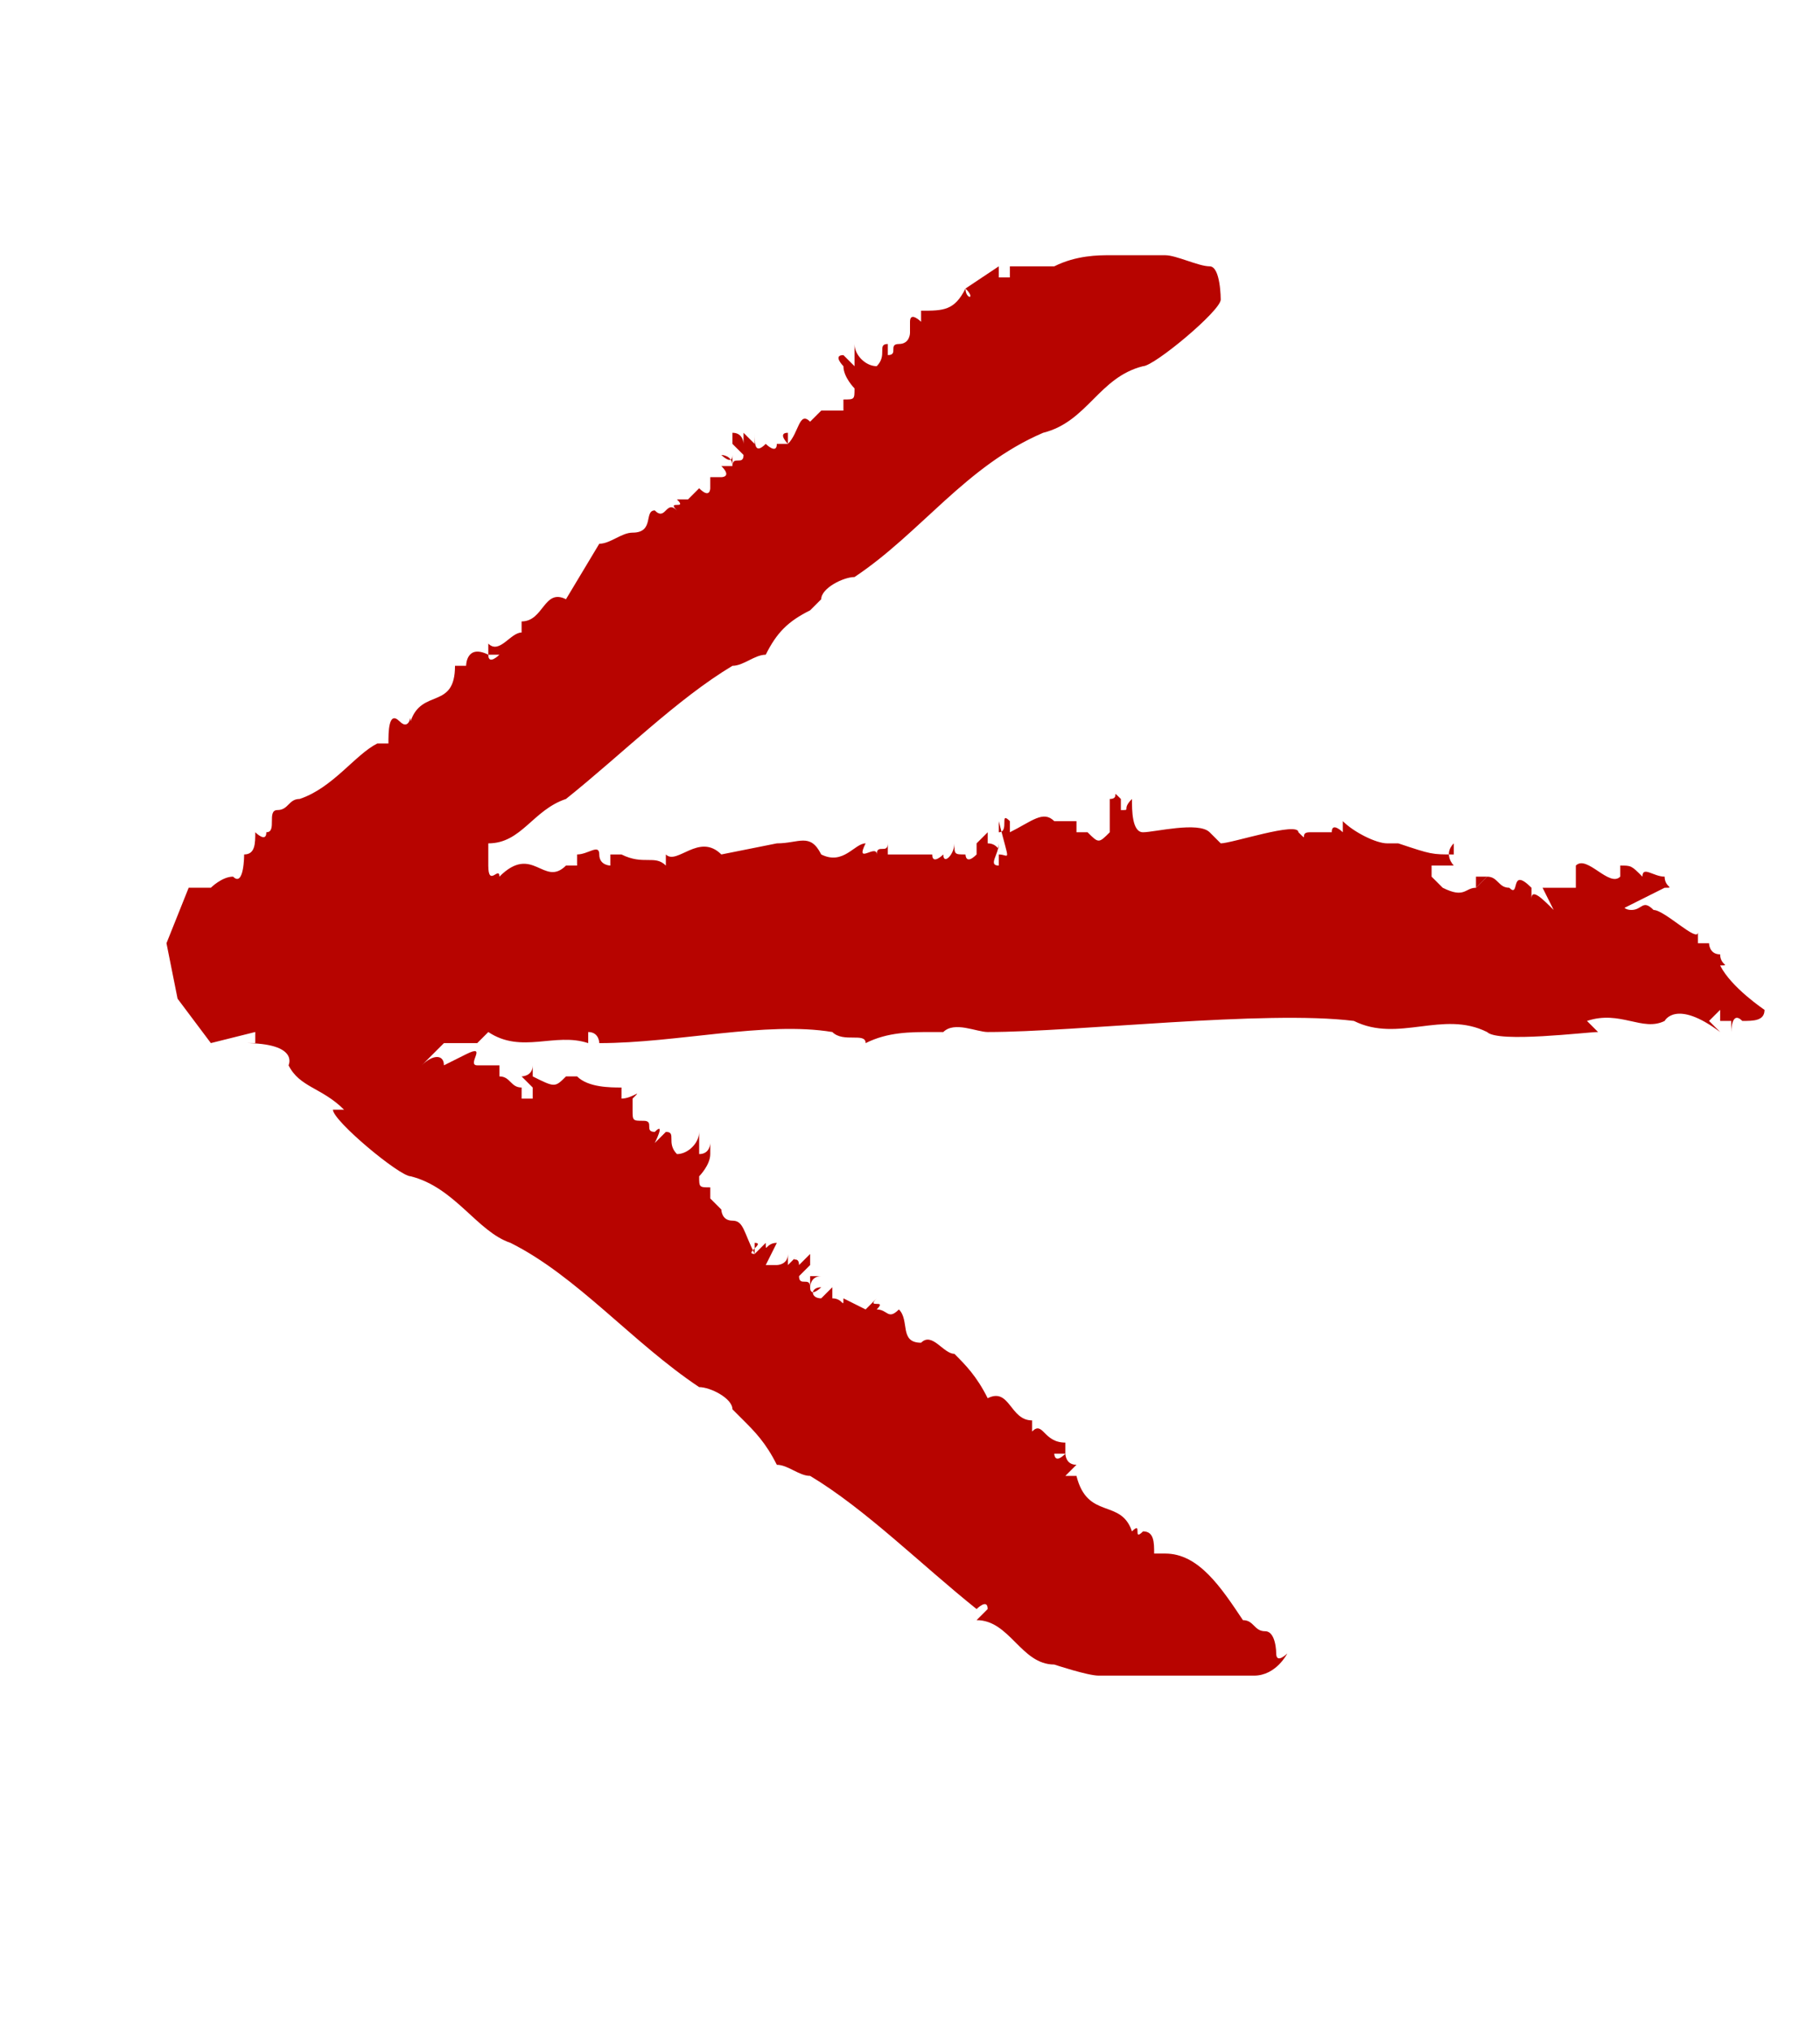 <svg xmlns="http://www.w3.org/2000/svg" viewBox="0 0 16.4 18.3" fill="#b70400" xmlns:v="https://vecta.io/nano"><path d="M10.1 7.5zm2.4.2zm3.4.7zm-2.5-.5h-.1V8l.1-.1z"/><path d="M8.7 2.6c.1.1 0 .1 0 0-.1.2-.2.2-.4.2v.1s-.1-.1-.1 0V3s0 .1-.1.1 0 .1-.1.1 0 .1 0 .1v-.2c-.1 0 0 .1-.1.2-.1 0-.2-.1-.2-.2v.2l-.1-.1c-.1 0 0 .1 0 .1 0 .1.1.2.1.2 0 .1 0 .1-.1.1v.1h-.2l-.1.1c-.1-.1-.1.1-.2.2v-.1c-.1 0 0 .1 0 .1H7c0 .1-.1 0-.1 0H7h-.1c-.1.1-.1 0-.1-.1V4l-.1-.1V4s0-.1-.1-.1v.2V4l.1.1c0 .1-.1 0-.1.1v-.1c0 .1-.1 0-.1 0s.1 0 .1.1h-.1c.1.1 0 .1 0 .1h-.1v.1s0 .1-.1 0l-.1.1h-.1c.1.1-.1 0 0 .1-.1-.1-.1.1-.2 0-.1 0 0 .2-.2.2-.1 0-.2.1-.3.1l-.3.5c-.2-.1-.2.2-.4.2v.1c-.1 0-.2.2-.3.1v.1h.1s-.1.1-.1 0c-.2-.1-.2.1-.2.1h-.1c0 .4-.3.2-.4.5 0-.1 0 .1-.1 0s-.1.1-.1.2h-.1c0-.2 0 .1 0 0-.2.1-.4.4-.7.5-.1 0-.1.1-.2.1s0 .2-.1.2c0 .1-.1 0-.1 0 0 .1 0 .2-.1.2 0 0 0 .3-.1.2-.1 0-.2.1-.2.1h-.2l-.2.5.1.5.3.4.4-.1v.1h-.1c.5 0 .4.2.4.2.1.2.3.2.5.4H3c0 .1.6.6.7.6.4.1.6.5.9.6.6.3 1.1.9 1.7 1.3.1 0 .3.1.3.2l.1.1c.1.1.2.2.3.4.1 0 .2.1.3.1.5.3 1 .8 1.5 1.2 0 0 .1-.1.1 0l-.1.1c.3 0 .4.4.7.4 0 0 .3.1.4.1h1.4c.2 0 .3-.2.3-.2s-.1.1-.1 0c0 0 0-.2-.1-.2s-.1-.1-.2-.1c-.2-.3-.4-.6-.7-.6 0 .1 0-.2 0 0h-.1c0-.1 0-.2-.1-.2-.1.1 0-.1-.1 0-.1-.3-.4-.1-.5-.5h-.1l.1-.1c-.1 0-.1-.1-.1-.1-.1.1-.1 0-.1 0h.1V13c-.2 0-.2-.2-.3-.1v-.1c-.2 0-.2-.3-.4-.2-.1-.2-.2-.3-.3-.4-.1 0-.2-.2-.3-.1-.2 0-.1-.2-.2-.3-.1.1-.1 0-.2 0 .1-.1-.1 0 0-.1l-.1.1-.2-.1c0 .1 0 0-.1 0v-.1l-.1.1c-.1 0-.1-.1 0-.1 0 0-.1.1-.1 0 0 0 0-.1.1-.1h-.1v.1c0-.1-.1 0-.1-.1l.1-.1v.1-.2l-.1.1c0-.1-.1 0 0-.1l-.1.1v-.1c0 .1-.1.1-.1.1h-.1l.1-.2c-.1 0-.1.1-.1 0l-.1.1c-.1 0 .1-.1 0-.1v.1c-.1-.2-.1-.3-.2-.3s-.1-.1-.1-.1l-.1-.1v-.1c-.1 0-.1 0-.1-.1 0 0 .1-.1.1-.2v-.1s0 .1-.1.1v-.2c0 .1-.1.2-.2.2-.1-.1 0-.2-.1-.2l-.1.1s.1-.2 0-.1c-.1 0 0-.1-.1-.1s-.1 0-.1-.1v-.1c.1-.1 0 0-.1 0v-.1c-.1 0-.3 0-.4-.1h-.1c-.1.1-.1.1-.3 0v-.1c0 .1-.1.1-.1.1l-.1-.1.2.2v.1h-.1v-.1c-.1 0-.1-.1-.2-.1v-.1h-.2.1-.1c-.1 0 .1-.2-.1-.1l-.2.1c0-.1-.1-.1-.2 0l.2-.2h.3l.1-.1c.3.2.6 0 .9.1v-.1c.1 0 .1.1.1.1.7 0 1.5-.2 2.1-.1.1.1.3 0 .3.1.2-.1.4-.1.6-.1h.1c.1-.1.3 0 .4 0 .8 0 2.5-.2 3.3-.1.4.2.8-.1 1.2.1.1.1.9 0 1 0l-.1-.1c.3-.1.5.1.7 0 0 0 .1-.2.5.1l-.1-.1.1-.1v.1h.1v.1s0-.2.1-.1c0-.1.1-.1 0-.1v.1c.1 0 .2 0 .2-.1 0 0-.3-.2-.4-.4.1 0 0 0 0-.1-.1 0-.1-.1-.1-.1h-.1v-.1c0 .1-.3-.2-.4-.2-.1-.1-.1 0-.2 0s-.1-.1-.1-.1c-.1 0 0 .1 0 .1L15 8c.1 0 0 0 0-.1-.1 0-.2-.1-.2 0-.1-.1-.1-.1-.2-.1v.1c0-.1 0 0 0 0-.1.1-.3-.2-.4-.1v.3V8h-.3l.1.2c-.1-.1-.2-.2-.2-.1V8c-.2-.2-.1.1-.2 0h-.1.1c-.1 0-.1-.1-.2-.1l-.1.1c-.1 0-.1.1-.3 0l-.1-.1v-.1h.4-.2s-.1-.1 0-.2v.1c-.2 0-.2 0-.5-.1h-.1c-.1 0-.3-.1-.4-.2v.1s-.1-.1-.1 0h-.2c-.1 0 0 .1-.1 0 0-.1-.6.1-.7.1l-.1-.1c-.1-.1-.5 0-.6 0-.1 0-.1-.2-.1-.3-.1.1 0 .1-.1.1v-.1c-.1-.1 0 0-.1 0v.3c-.1.1-.1.1-.2 0h-.1v-.1h-.2c-.1-.1-.2 0-.4.1v-.1c-.1-.1 0 .1-.1.1v-.1c.1.4.1.3 0 .3v.1c-.1 0 0-.1 0-.2v.1-.1c0 .1 0 0-.1 0v-.1l-.2.2.1-.1v.1c-.1.1-.1 0-.1 0-.1 0-.1 0-.1-.1v.1-.1c0 .1-.1.2-.1.1v-.1.1s-.1.1-.1 0H8v-.1c0 .1-.1 0-.1.1 0-.1-.2.1-.1-.1-.1 0-.2.2-.4.1-.1-.2-.2-.1-.4-.1l-.5.1c-.2-.2-.4.1-.5 0v.1c-.1-.1-.2 0-.4-.1h-.1v.1s-.1 0-.1-.1-.1 0-.2 0v.1h-.1c-.2.2-.3-.2-.6.1 0-.1-.1.1-.1-.1v-.2c.3 0 .4-.3.7-.4H5h.1c.5-.4 1-.9 1.5-1.2.1 0 .2-.1.3-.1.1-.2.2-.3.4-.4l.1-.1c0-.1.2-.2.3-.2.6-.4 1-1 1.7-1.3.4-.1.5-.5.9-.6.1 0 .7-.5.7-.6h-.1.1s0-.3-.1-.3-.3-.1-.4-.1H10c-.1 0-.3 0-.5.1h-.4v.1H9v-.1M15.7 9.1c0 .1 0 0 0 0zM13.9 8c0-.1 0 0 0 0zm1.1-.1zM16.1 9zM7.6 3.3zM3.5 6.7zm0 0c0-.1 0 0 0 0zm5.2-4zm-2.3 7.8zm4.1 3.4zm0 0c-.1 0-.1 0 0 0-.1 0-.1 0 0 0 0 0-.1 0 0 0zm-5.3-4s.1 0 0 0zm-.7-.2c0-.1 0-.1 0 0 0-.1 0 0 0 0zm-90.4-74.1zm18 8.8s-.1 0 0 0c-.1 0 0 0 0 0zm-3.1-2.3zm-14.9-7.5c.1 0 0 0 0 0z"/></svg>
